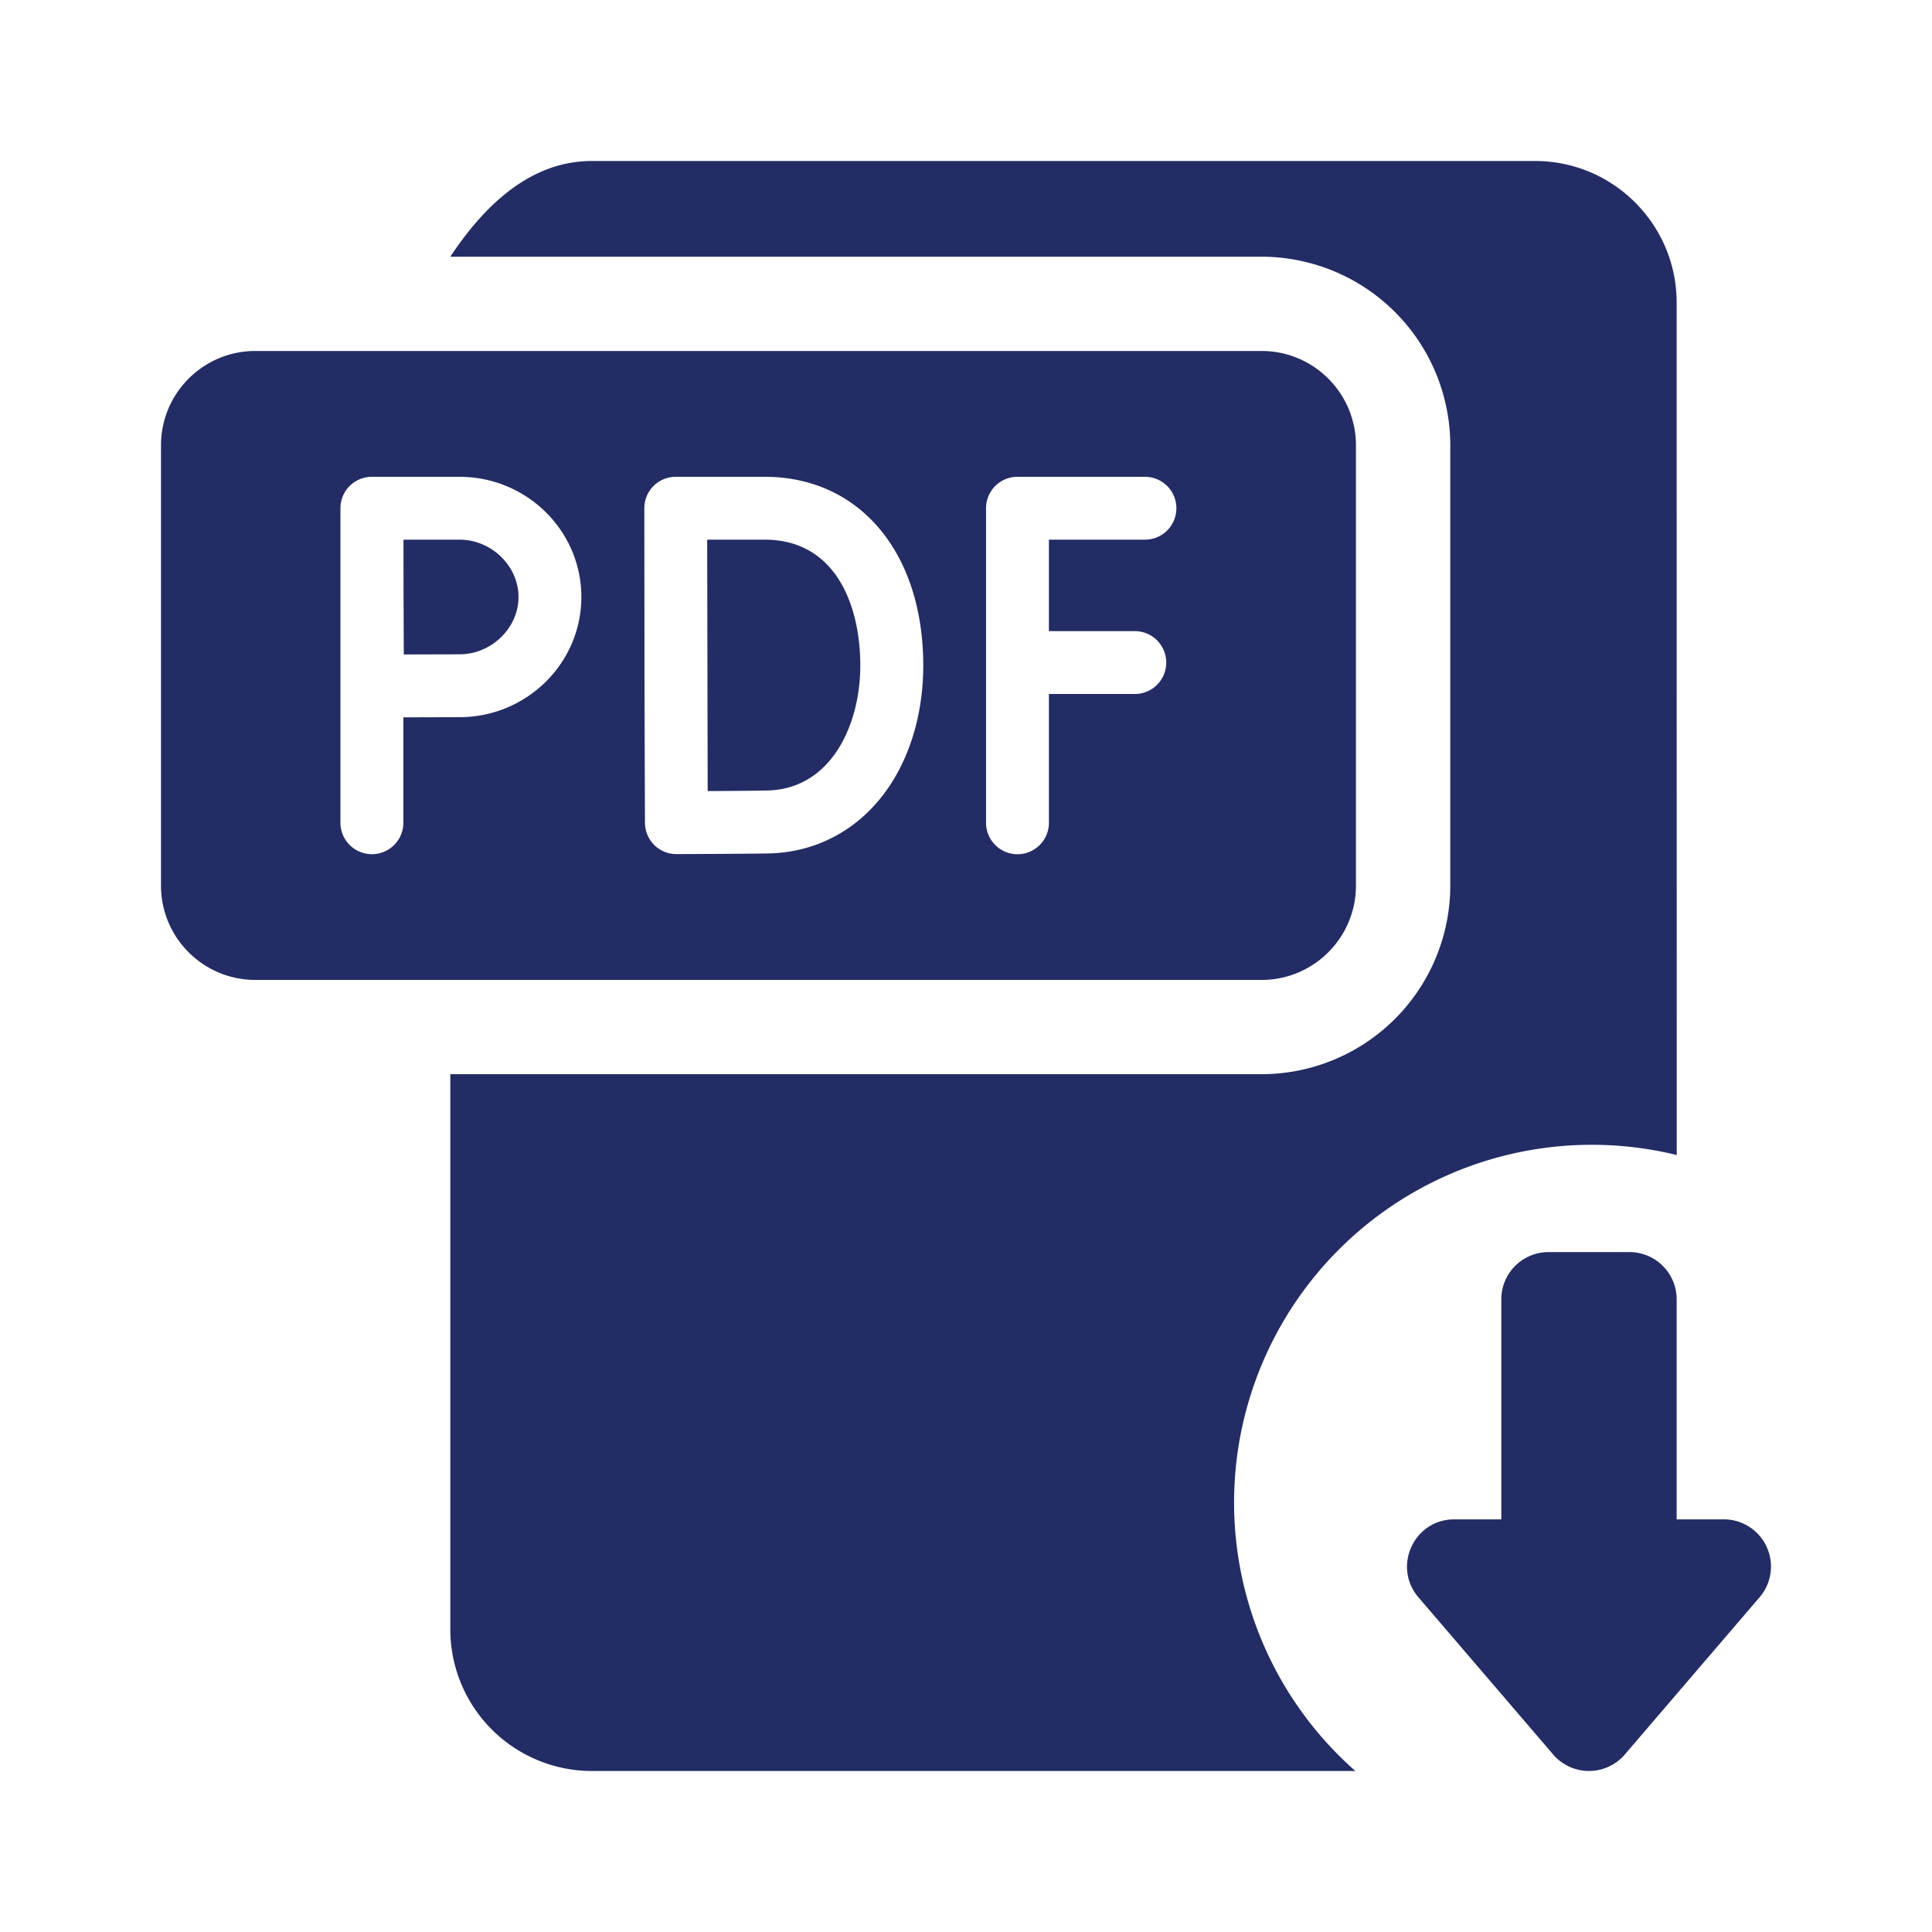 <svg xmlns="http://www.w3.org/2000/svg" viewBox="0 0 24 24" width="24" height="24">      <path d="M19.07 2c.97 0 1.758.789 1.758 1.758l.001 10.59A4.444 4.444 0 0 0 16.837 22H7.352a1.76 1.76 0 0 1-1.758-1.758v-6.898h10.078a2.346 2.346 0 0 0 2.344-2.343V5.532a2.346 2.346 0 0 0-2.344-2.343H5.594C6.119 2.396 6.705 2 7.352 2zm2.343 16.874h-.585V16.14a.586.586 0 0 0-.586-.586h-1.007a.586.586 0 0 0-.585.586v2.734h-.585c-.5 0-.77.588-.445.968l1.674 1.953a.586.586 0 0 0 .89 0l1.674-1.953a.586.586 0 0 0-.445-.968zM9.5 6.704h-.715l.003 1.558.003 1.565c.254-.001.568-.004.735-.007.798-.014 1.161-.815 1.161-1.553 0-.756-.311-1.563-1.187-1.563zm-3.792 0h-.696l.001.712.003.714.692-.002c.397 0 .733-.326.733-.712 0-.386-.336-.712-.733-.712zm11.136 4.297V5.532c0-.647-.525-1.172-1.172-1.172h-12.5C2.525 4.36 2 4.885 2 5.532v5.469c0 .647.525 1.172 1.172 1.172h12.5c.647 0 1.172-.525 1.172-1.172zM5.708 8.909l-.697.002v1.309a.39.39 0 1 1-.782 0V6.315a.39.39 0 0 1 .391-.392h1.088c.835 0 1.514.67 1.514 1.493 0 .823-.68 1.493-1.514 1.493zm5.263.965c-.352.46-.86.718-1.431.728-.315.005-1.103.008-1.136.008h-.002a.39.39 0 0 1-.39-.389c0-.014-.006-1.422-.006-1.959l-.002-1.948a.39.39 0 0 1 .39-.391H9.5c1.178 0 1.969.942 1.969 2.344 0 .617-.177 1.188-.498 1.607zm3.253-3.17H13.03V7.84h1.067a.39.39 0 1 1 0 .781H13.03v1.6a.39.39 0 1 1-.781 0V6.313a.39.39 0 0 1 .39-.39h1.584a.39.39 0 1 1 0 .781z" fill="#232C64" fill-rule="nonzero">      </path>    </svg>